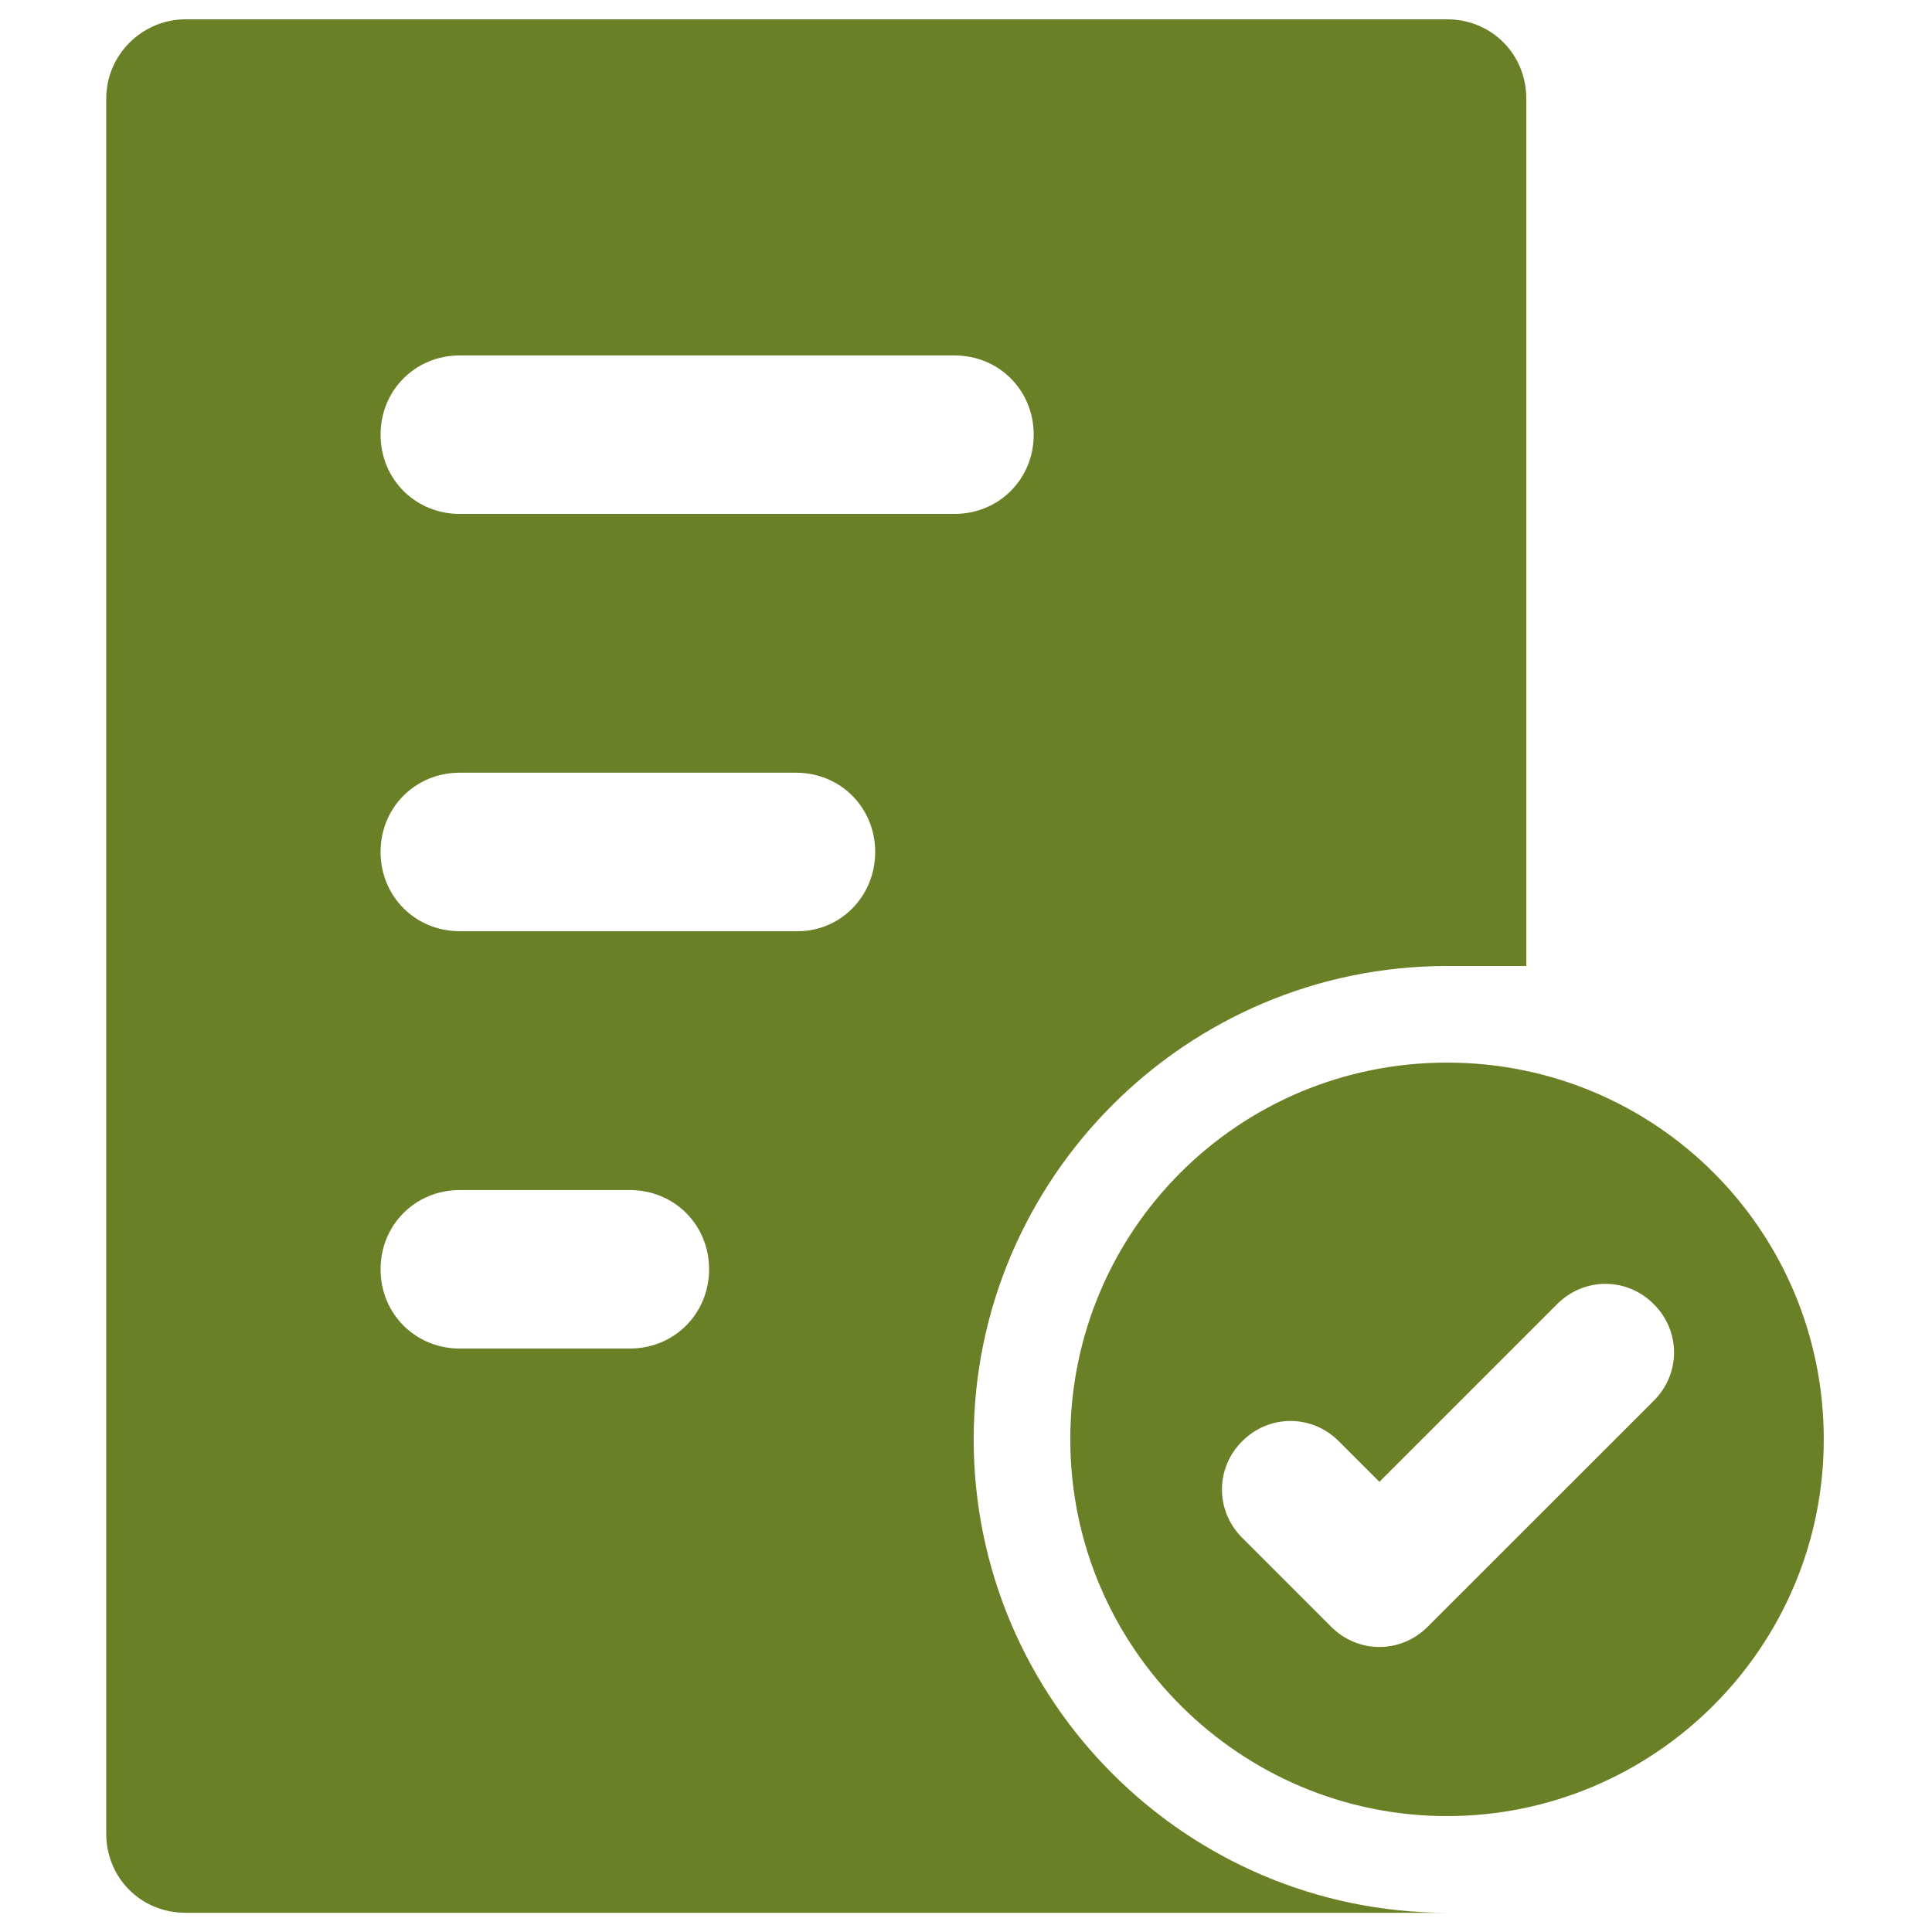 <?xml version="1.0" encoding="UTF-8"?>
<svg width="100pt" height="100pt" version="1.1" viewBox="0 0 100 100" xmlns="http://www.w3.org/2000/svg">
 <g fill="#6a8027">
  <path d="m74.898 55c-10.801 0-19.5 8.699-19.5 19.5s8.801 19.5 19.5 19.5c10.699 0 19.5-8.699 19.5-19.5s-8.699-19.5-19.5-19.5zm10.703 17.5-11.703 11.699c-1.398 1.398-3.602 1.398-5 0l-4.602-4.602c-1.398-1.398-1.398-3.602 0-5 1.398-1.398 3.602-1.398 5 0l2.102 2.102 9.199-9.199c1.398-1.398 3.602-1.398 5 0 1.402 1.398 1.402 3.602 0.004 5z"/>
  <path d="m50.398 74.5c0-13.5 11-24.5 24.5-24.5h4.102v-44.898c0-2.301-1.801-4.102-4.102-4.102h-65.297c-2.203 0-4.102 1.801-4.102 4.102v89.801c0 2.301 1.801 4.102 4.102 4.102h65.301c-13.504-0.004-24.504-11.004-24.504-24.504zm-17.797-4.699h-8.801c-2.301 0-4.102-1.801-4.102-4.102s1.801-4.102 4.102-4.102h8.801c2.301 0 4.102 1.801 4.102 4.102-0.004 2.301-1.805 4.102-4.102 4.102zm8.699-21.602h-17.5c-2.301 0-4.102-1.801-4.102-4.102 0-2.301 1.801-4.102 4.102-4.102h17.398c2.301 0 4.102 1.801 4.102 4.102 0 2.301-1.801 4.102-4 4.102zm-17.5-21.598c-2.301 0-4.102-1.801-4.102-4.102s1.801-4.102 4.102-4.102h25.602c2.301 0 4.102 1.801 4.102 4.102s-1.801 4.102-4.102 4.102z"/>
 </g>
</svg>
